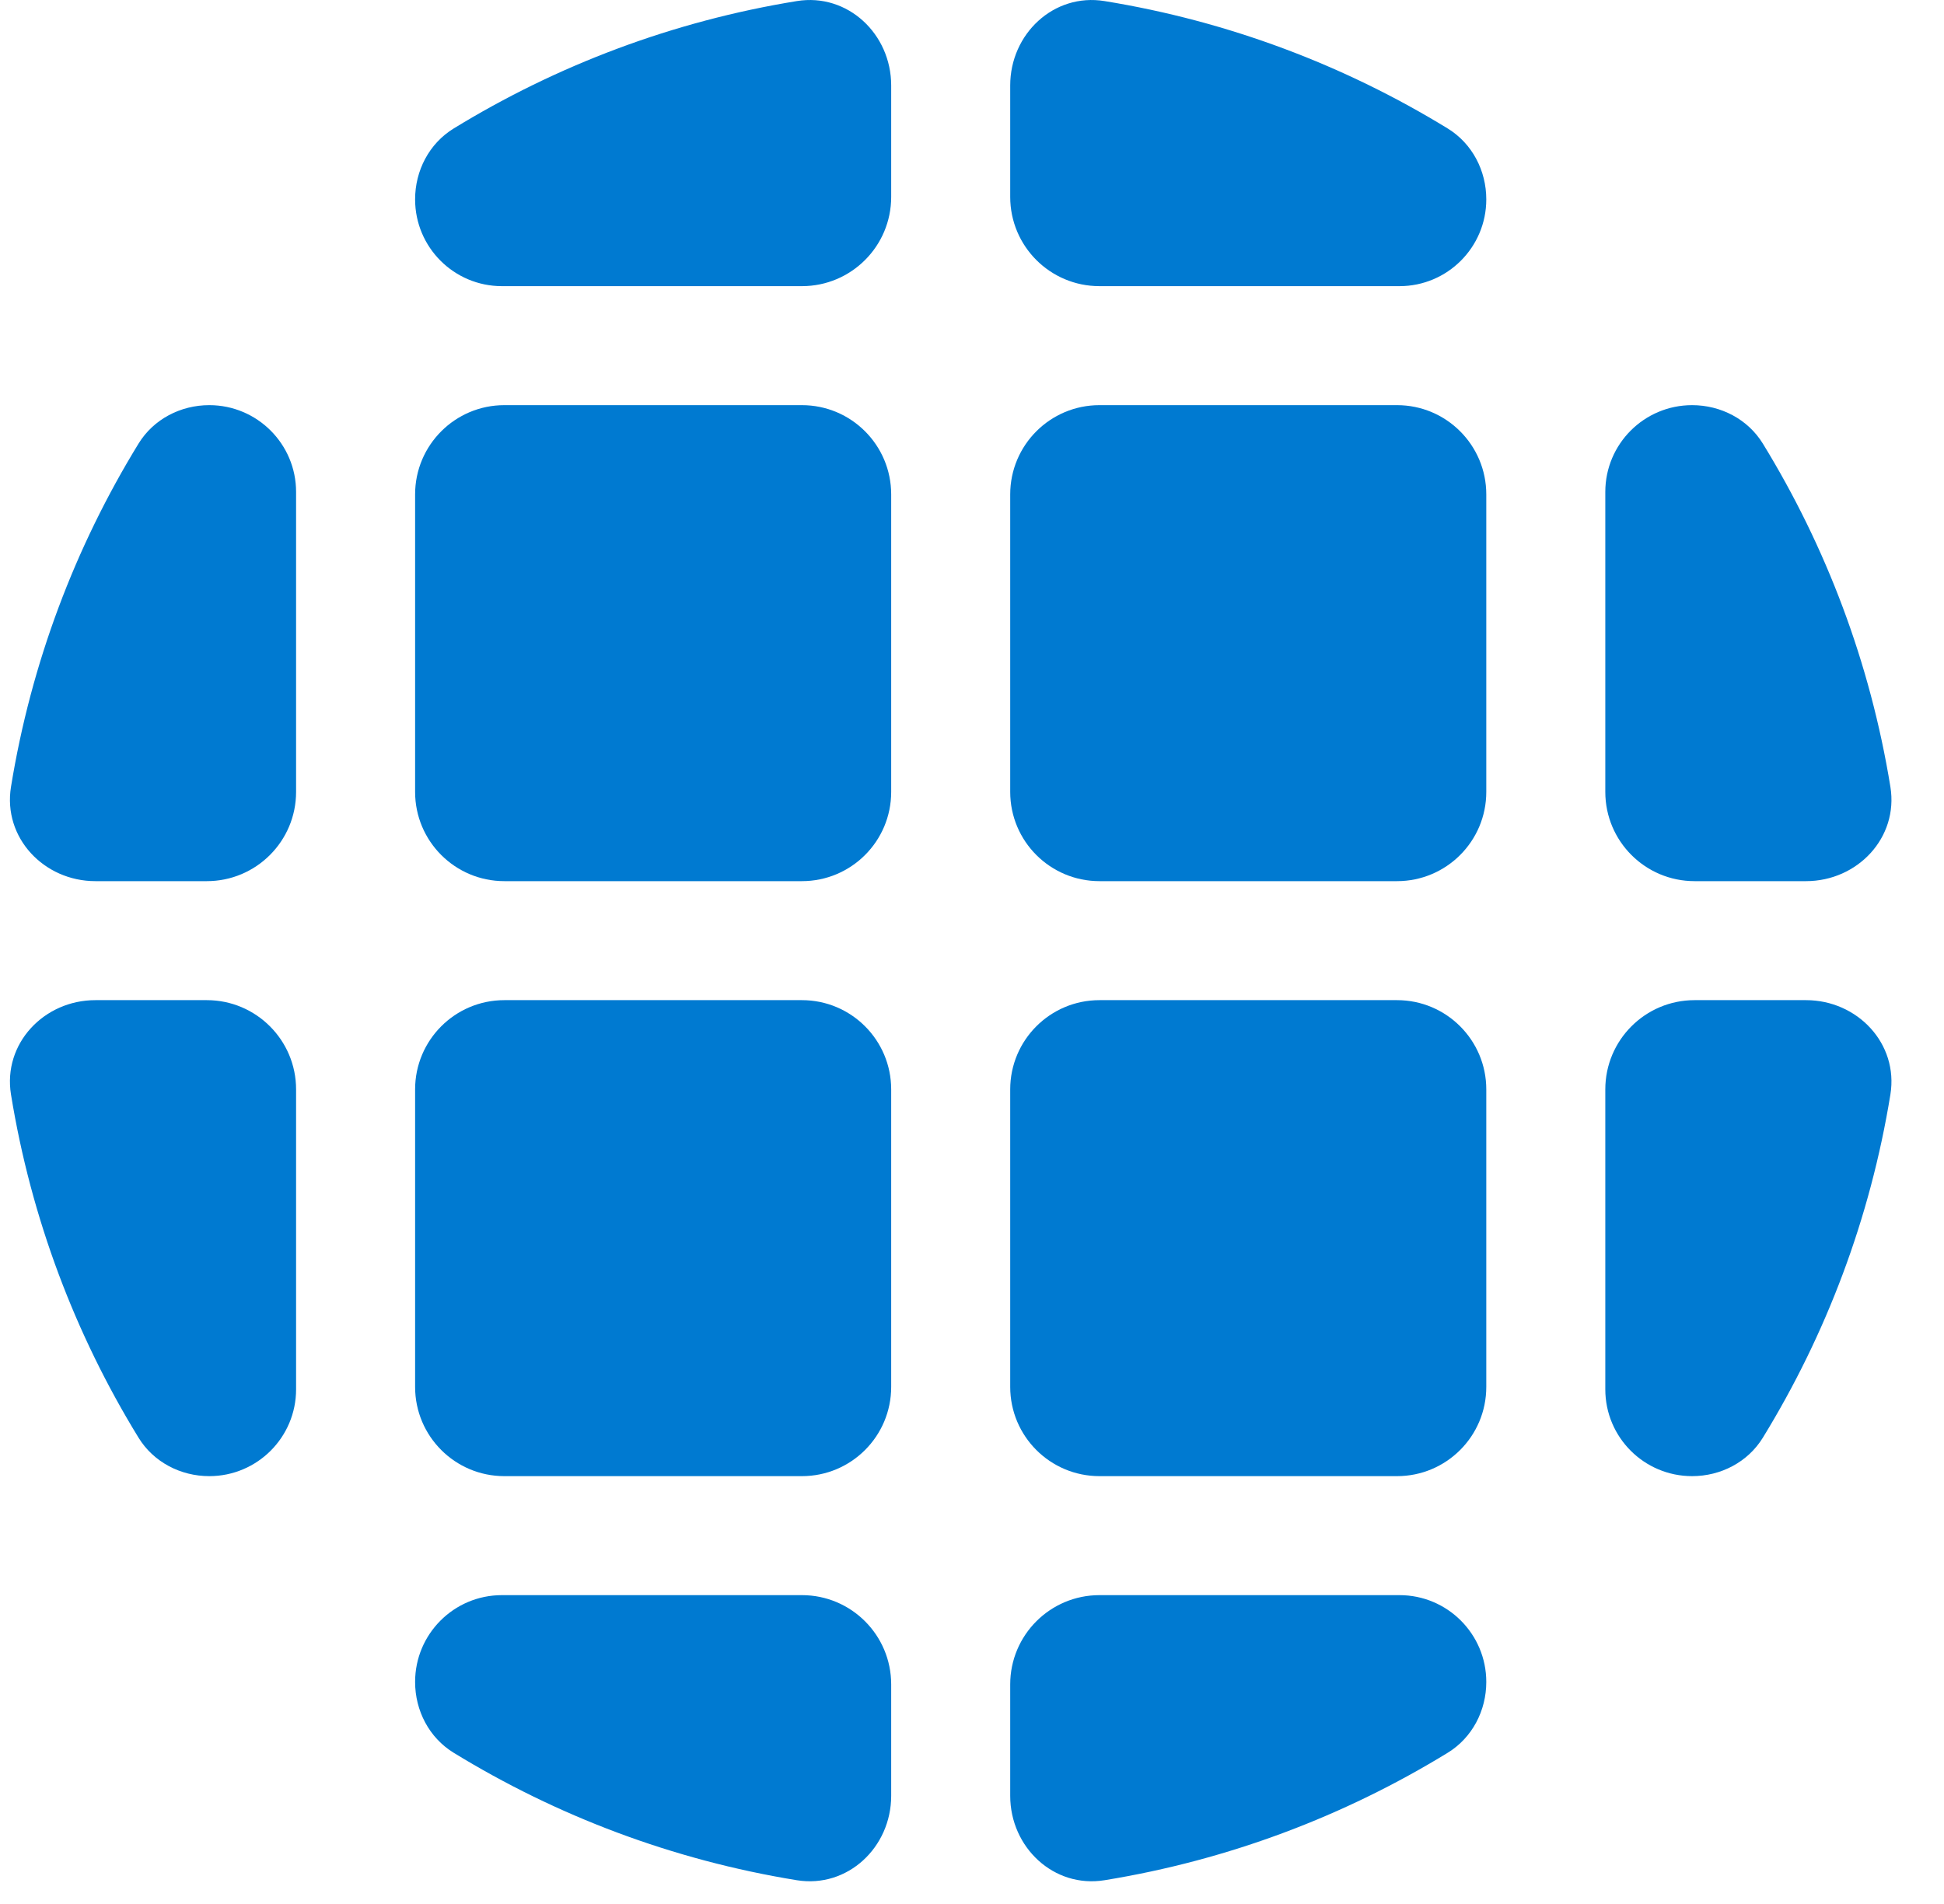 <svg xmlns="http://www.w3.org/2000/svg" width="49" height="48" viewBox="0 0 49 48" fill="none"><g clip-path="url(#clip0_1191_21078)"><path d="M20.213 40.214C21.456 40.214 22.463 41.222 22.463 42.464V45.273C22.463 46.57 21.366 47.608 20.085 47.401C16.957 46.893 14.032 45.78 11.434 44.187C10.817 43.808 10.463 43.126 10.463 42.402C10.463 41.194 11.442 40.214 12.651 40.214H20.213Z" fill="#007AD1"></path><path d="M35.275 40.214C36.483 40.214 37.463 41.194 37.463 42.402C37.463 43.126 37.109 43.808 36.492 44.187C33.893 45.78 30.968 46.893 27.84 47.401C26.56 47.608 25.463 46.57 25.463 45.273V42.464C25.463 41.222 26.47 40.214 27.713 40.214H35.275Z" fill="#007AD1"></path><path d="M45.522 25.214C46.819 25.214 47.857 26.311 47.649 27.592C47.141 30.72 46.029 33.645 44.435 36.243C44.057 36.86 43.374 37.214 42.651 37.214C41.442 37.214 40.463 36.235 40.463 35.026V27.464C40.463 26.222 41.47 25.214 42.713 25.214H45.522Z" fill="#007AD1"></path><path d="M5.213 25.214C6.455 25.214 7.463 26.222 7.463 27.464V35.026C7.463 36.235 6.483 37.214 5.275 37.214C4.552 37.214 3.869 36.86 3.491 36.243C1.897 33.645 0.785 30.72 0.277 27.592C0.069 26.311 1.107 25.214 2.404 25.214H5.213Z" fill="#007AD1"></path><path d="M20.213 25.214C21.456 25.214 22.463 26.222 22.463 27.464V34.964C22.463 36.207 21.456 37.214 20.213 37.214H12.713C11.47 37.214 10.463 36.207 10.463 34.964V27.464C10.463 26.222 11.47 25.214 12.713 25.214H20.213Z" fill="#007AD1"></path><path d="M35.213 25.214C36.456 25.214 37.463 26.222 37.463 27.464V34.964C37.463 36.207 36.456 37.214 35.213 37.214H27.713C26.47 37.214 25.463 36.207 25.463 34.964V27.464C25.463 26.222 26.47 25.214 27.713 25.214H35.213Z" fill="#007AD1"></path><path d="M42.651 10.214C43.374 10.214 44.057 10.568 44.435 11.185C46.029 13.784 47.141 16.709 47.649 19.837C47.857 21.117 46.819 22.214 45.522 22.214H42.713C41.47 22.214 40.463 21.207 40.463 19.964V12.402C40.463 11.194 41.442 10.214 42.651 10.214Z" fill="#007AD1"></path><path d="M5.275 10.214C6.483 10.214 7.463 11.194 7.463 12.402V19.964C7.463 21.207 6.455 22.214 5.213 22.214H2.404C1.107 22.214 0.069 21.117 0.277 19.837C0.785 16.709 1.897 13.784 3.491 11.185C3.869 10.568 4.552 10.214 5.275 10.214Z" fill="#007AD1"></path><path d="M20.213 10.214C21.456 10.214 22.463 11.222 22.463 12.464V19.964C22.463 21.207 21.456 22.214 20.213 22.214H12.713C11.47 22.214 10.463 21.207 10.463 19.964V12.464C10.463 11.222 11.47 10.214 12.713 10.214H20.213Z" fill="#007AD1"></path><path d="M35.213 10.214C36.456 10.214 37.463 11.222 37.463 12.464V19.964C37.463 21.207 36.456 22.214 35.213 22.214H27.713C26.47 22.214 25.463 21.207 25.463 19.964V12.464C25.463 11.222 26.47 10.214 27.713 10.214H35.213Z" fill="#007AD1"></path><path d="M22.463 4.964C22.463 6.207 21.456 7.214 20.213 7.214H12.652C11.443 7.214 10.463 6.234 10.463 5.026C10.463 4.302 10.817 3.619 11.434 3.24C14.033 1.647 16.958 0.535 20.085 0.027C21.366 -0.181 22.463 0.857 22.463 2.154V4.964Z" fill="#007AD1"></path><path d="M25.463 2.154C25.463 0.857 26.56 -0.181 27.84 0.027C30.968 0.535 33.893 1.647 36.492 3.24C37.109 3.619 37.463 4.302 37.463 5.026C37.463 6.234 36.483 7.214 35.274 7.214H27.713C26.47 7.214 25.463 6.207 25.463 4.964V2.154Z" fill="#007AD1"></path></g><defs><clipPath id="clip0_1191_21078"><rect width="48" height="48" fill="white" transform="translate(0.25)"></rect></clipPath></defs></svg>